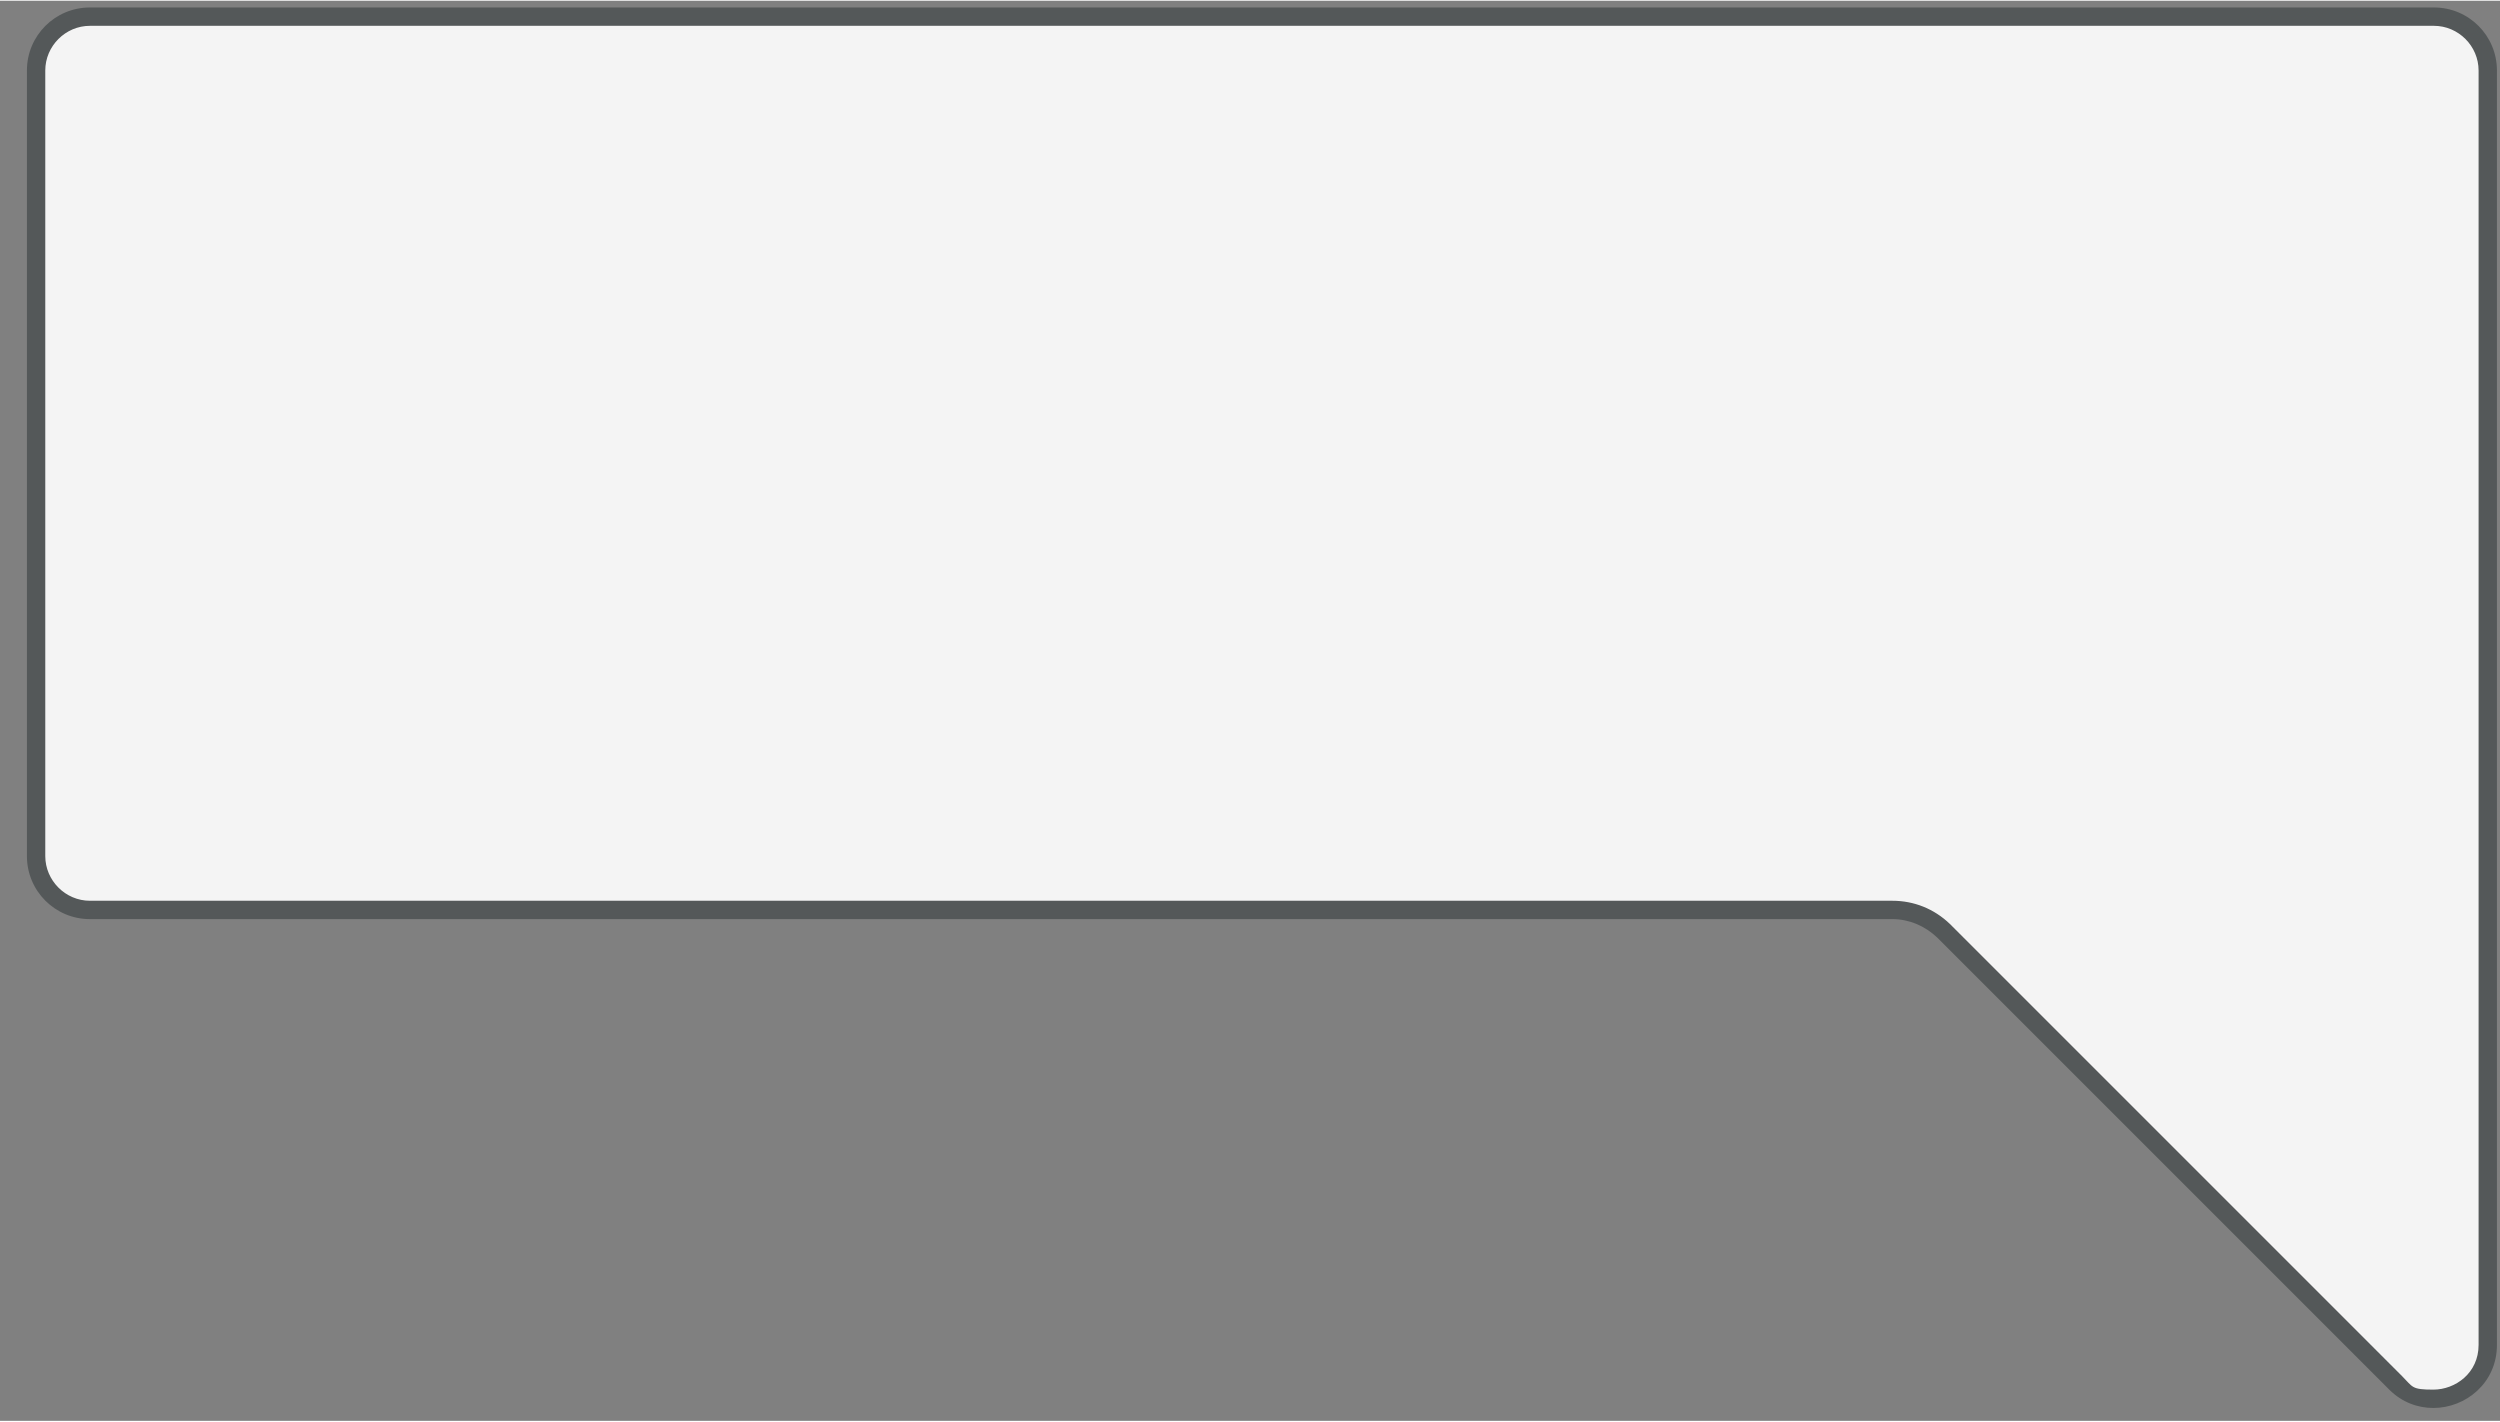 <?xml version="1.0" encoding="UTF-8"?><svg xmlns="http://www.w3.org/2000/svg" id="Layer_1" version="1.1" viewBox="0 0 408.6 232.1" aria-hidden="true" width="408px" height="232px">
  <rect x="0" y="0" width="408.6" height="232.1" fill="#808080" stroke="none"/>
  <!-- Generator: Adobe Illustrator 29.6.0, SVG Export Plug-In . SVG Version: 2.1.1 Build 207)  -->
  <defs><linearGradient class="cerosgradient" data-cerosgradient="true" id="CerosGradient_ida2657575c" gradientUnits="userSpaceOnUse" x1="50%" y1="100%" x2="50%" y2="0%"><stop offset="0%" stop-color="#d1d1d1"/><stop offset="100%" stop-color="#d1d1d1"/></linearGradient><linearGradient/>
    <style>
      .st0 {
        fill: #f4f4f4;
      }

      .st1 {
        fill: #545859;
      }
    </style>
  </defs>
  <path class="st0" d="M397.7,228.5c-1.6,0-4-.5-6.2-2.6l-73.9-73.9c-2.3-2.2-5.3-3.4-8.4-3.4H14.7c-4.9,0-8.8-3.9-8.8-8.8V11.4c0-4.9,3.9-8.8,8.8-8.8h383.1c4.9,0,8.8,3.9,8.8,8.8v208.3c0,2.5-1,4.8-2.7,6.4-1.7,1.6-3.9,2.4-6.2,2.4h0Z"/>
  <path class="st1" d="M397.8,4.1c4,0,7.3,3.3,7.3,7.3v208.3c0,4.6-3.8,7.3-7.4,7.3s-3.3-.4-5.1-2.2l-73.9-73.9h0c-2.6-2.5-5.9-3.8-9.4-3.8H14.7c-4,0-7.3-3.3-7.3-7.3V11.4c0-4,3.3-7.3,7.3-7.3h383.1M397.8,1.1H14.7c-5.7,0-10.3,4.6-10.3,10.3v128.4c0,5.7,4.6,10.3,10.3,10.3h294.6c2.7,0,5.3,1.1,7.3,3l73.9,73.9c2.1,2.1,4.7,3,7.2,3,5.3,0,10.4-4.1,10.4-10.3V11.4c0-5.7-4.6-10.3-10.3-10.3h0Z"/>
</svg>